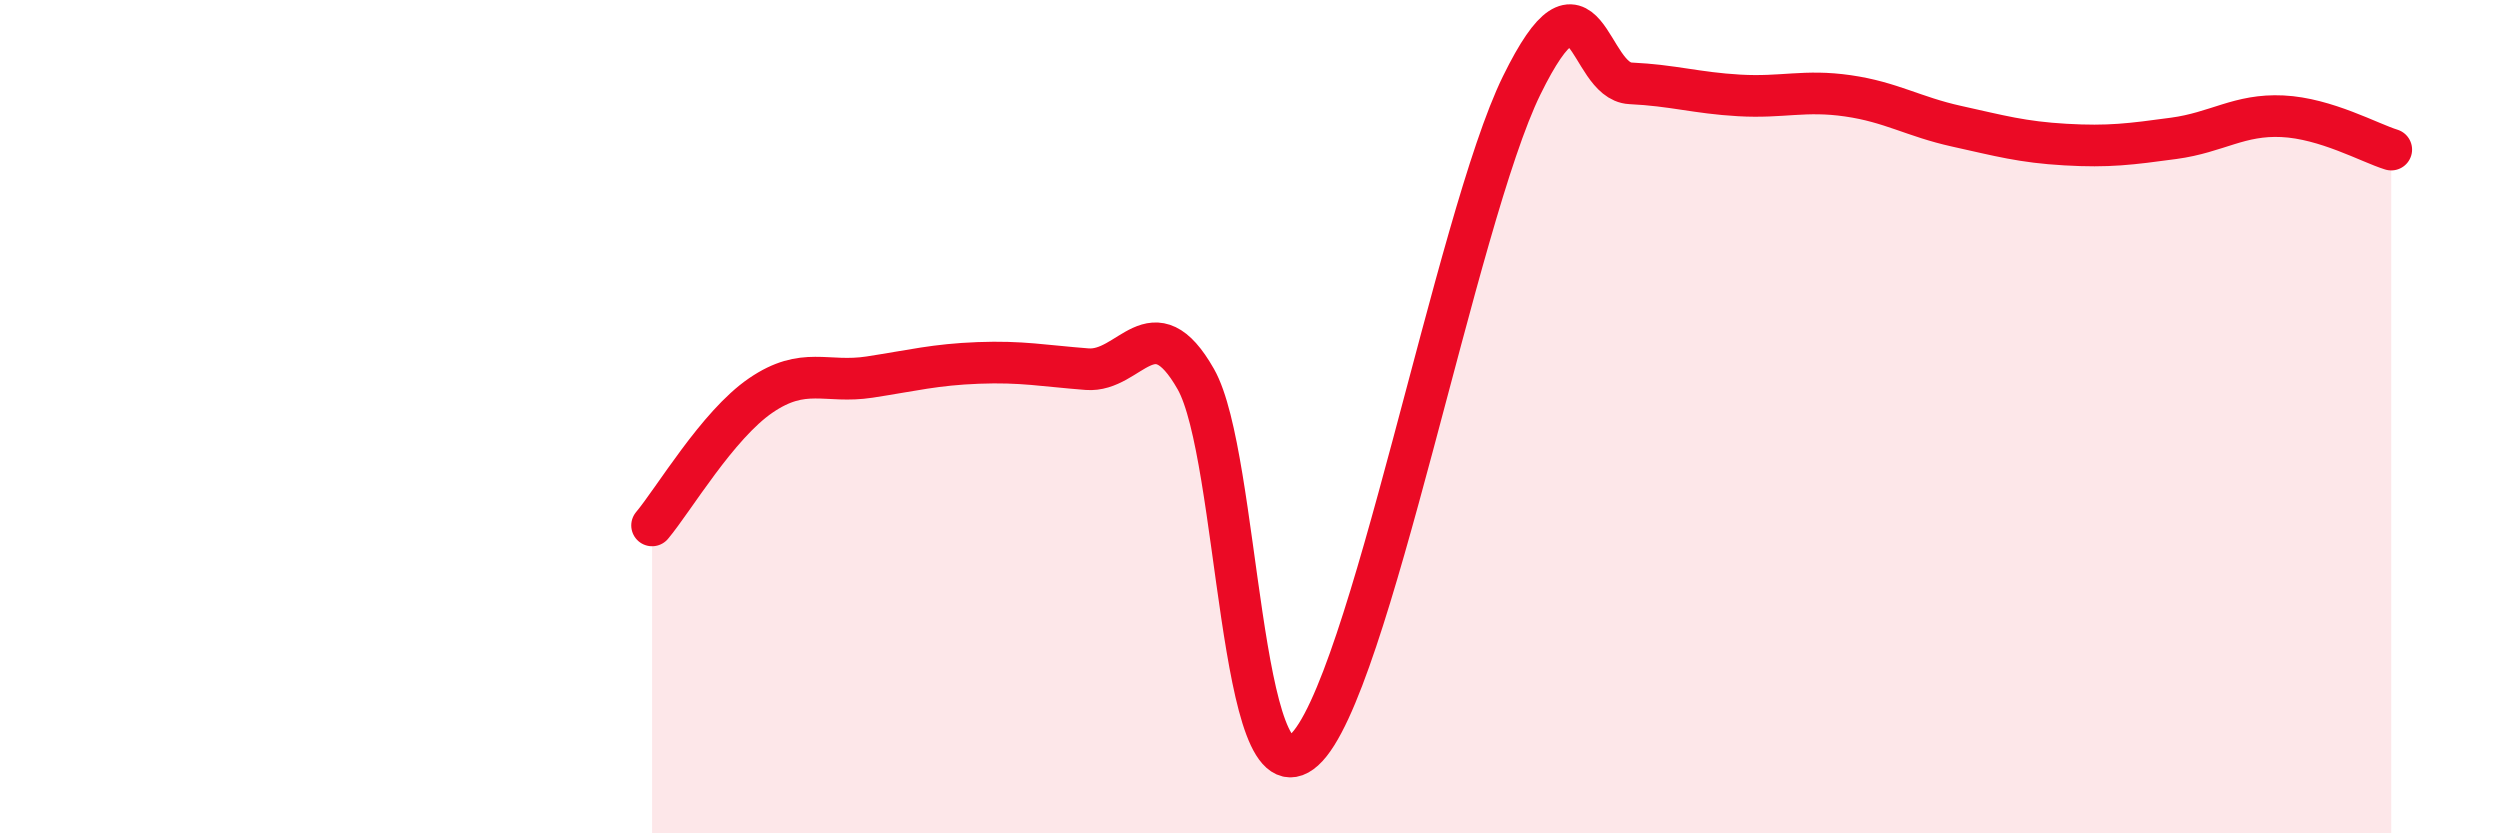 
    <svg width="60" height="20" viewBox="0 0 60 20" xmlns="http://www.w3.org/2000/svg">
      <path
        d="M 15.65,12.61 C 16.17,11.99 17.22,10.2 18.26,9.49 C 19.3,8.78 19.83,9.21 20.87,9.05 C 21.91,8.89 22.44,8.75 23.48,8.71 C 24.52,8.67 25.05,8.78 26.09,8.86 C 27.13,8.94 27.66,7.27 28.7,9.1 C 29.74,10.93 29.74,19.41 31.3,18 C 32.86,16.59 34.95,5.25 36.52,2.05 C 38.09,-1.15 38.09,1.95 39.13,2 C 40.17,2.05 40.7,2.23 41.74,2.29 C 42.78,2.35 43.31,2.15 44.35,2.3 C 45.39,2.45 45.92,2.8 46.96,3.03 C 48,3.26 48.53,3.41 49.57,3.47 C 50.61,3.53 51.13,3.46 52.17,3.32 C 53.21,3.18 53.74,2.74 54.78,2.79 C 55.82,2.84 56.87,3.43 57.39,3.59L57.39 20L15.65 20Z"
        fill="#EB0A25"
        opacity="0.1"
        stroke-linecap="round"
        stroke-linejoin="round"
      />
      <path
        d="M 15.65,12.61 C 16.17,11.99 17.22,10.2 18.26,9.49 C 19.3,8.78 19.83,9.21 20.87,9.05 C 21.91,8.89 22.44,8.75 23.48,8.71 C 24.52,8.67 25.05,8.78 26.09,8.86 C 27.13,8.94 27.66,7.27 28.7,9.1 C 29.74,10.93 29.74,19.41 31.3,18 C 32.86,16.59 34.95,5.25 36.52,2.05 C 38.09,-1.15 38.09,1.95 39.13,2 C 40.17,2.05 40.7,2.23 41.74,2.29 C 42.78,2.35 43.31,2.15 44.35,2.3 C 45.39,2.45 45.92,2.8 46.96,3.03 C 48,3.26 48.53,3.41 49.57,3.47 C 50.61,3.53 51.13,3.46 52.17,3.32 C 53.21,3.18 53.74,2.74 54.78,2.79 C 55.82,2.84 56.87,3.43 57.39,3.59"
        stroke="#EB0A25"
        stroke-width="1"
        fill="none"
        stroke-linecap="round"
        stroke-linejoin="round"
      />
    </svg>
  